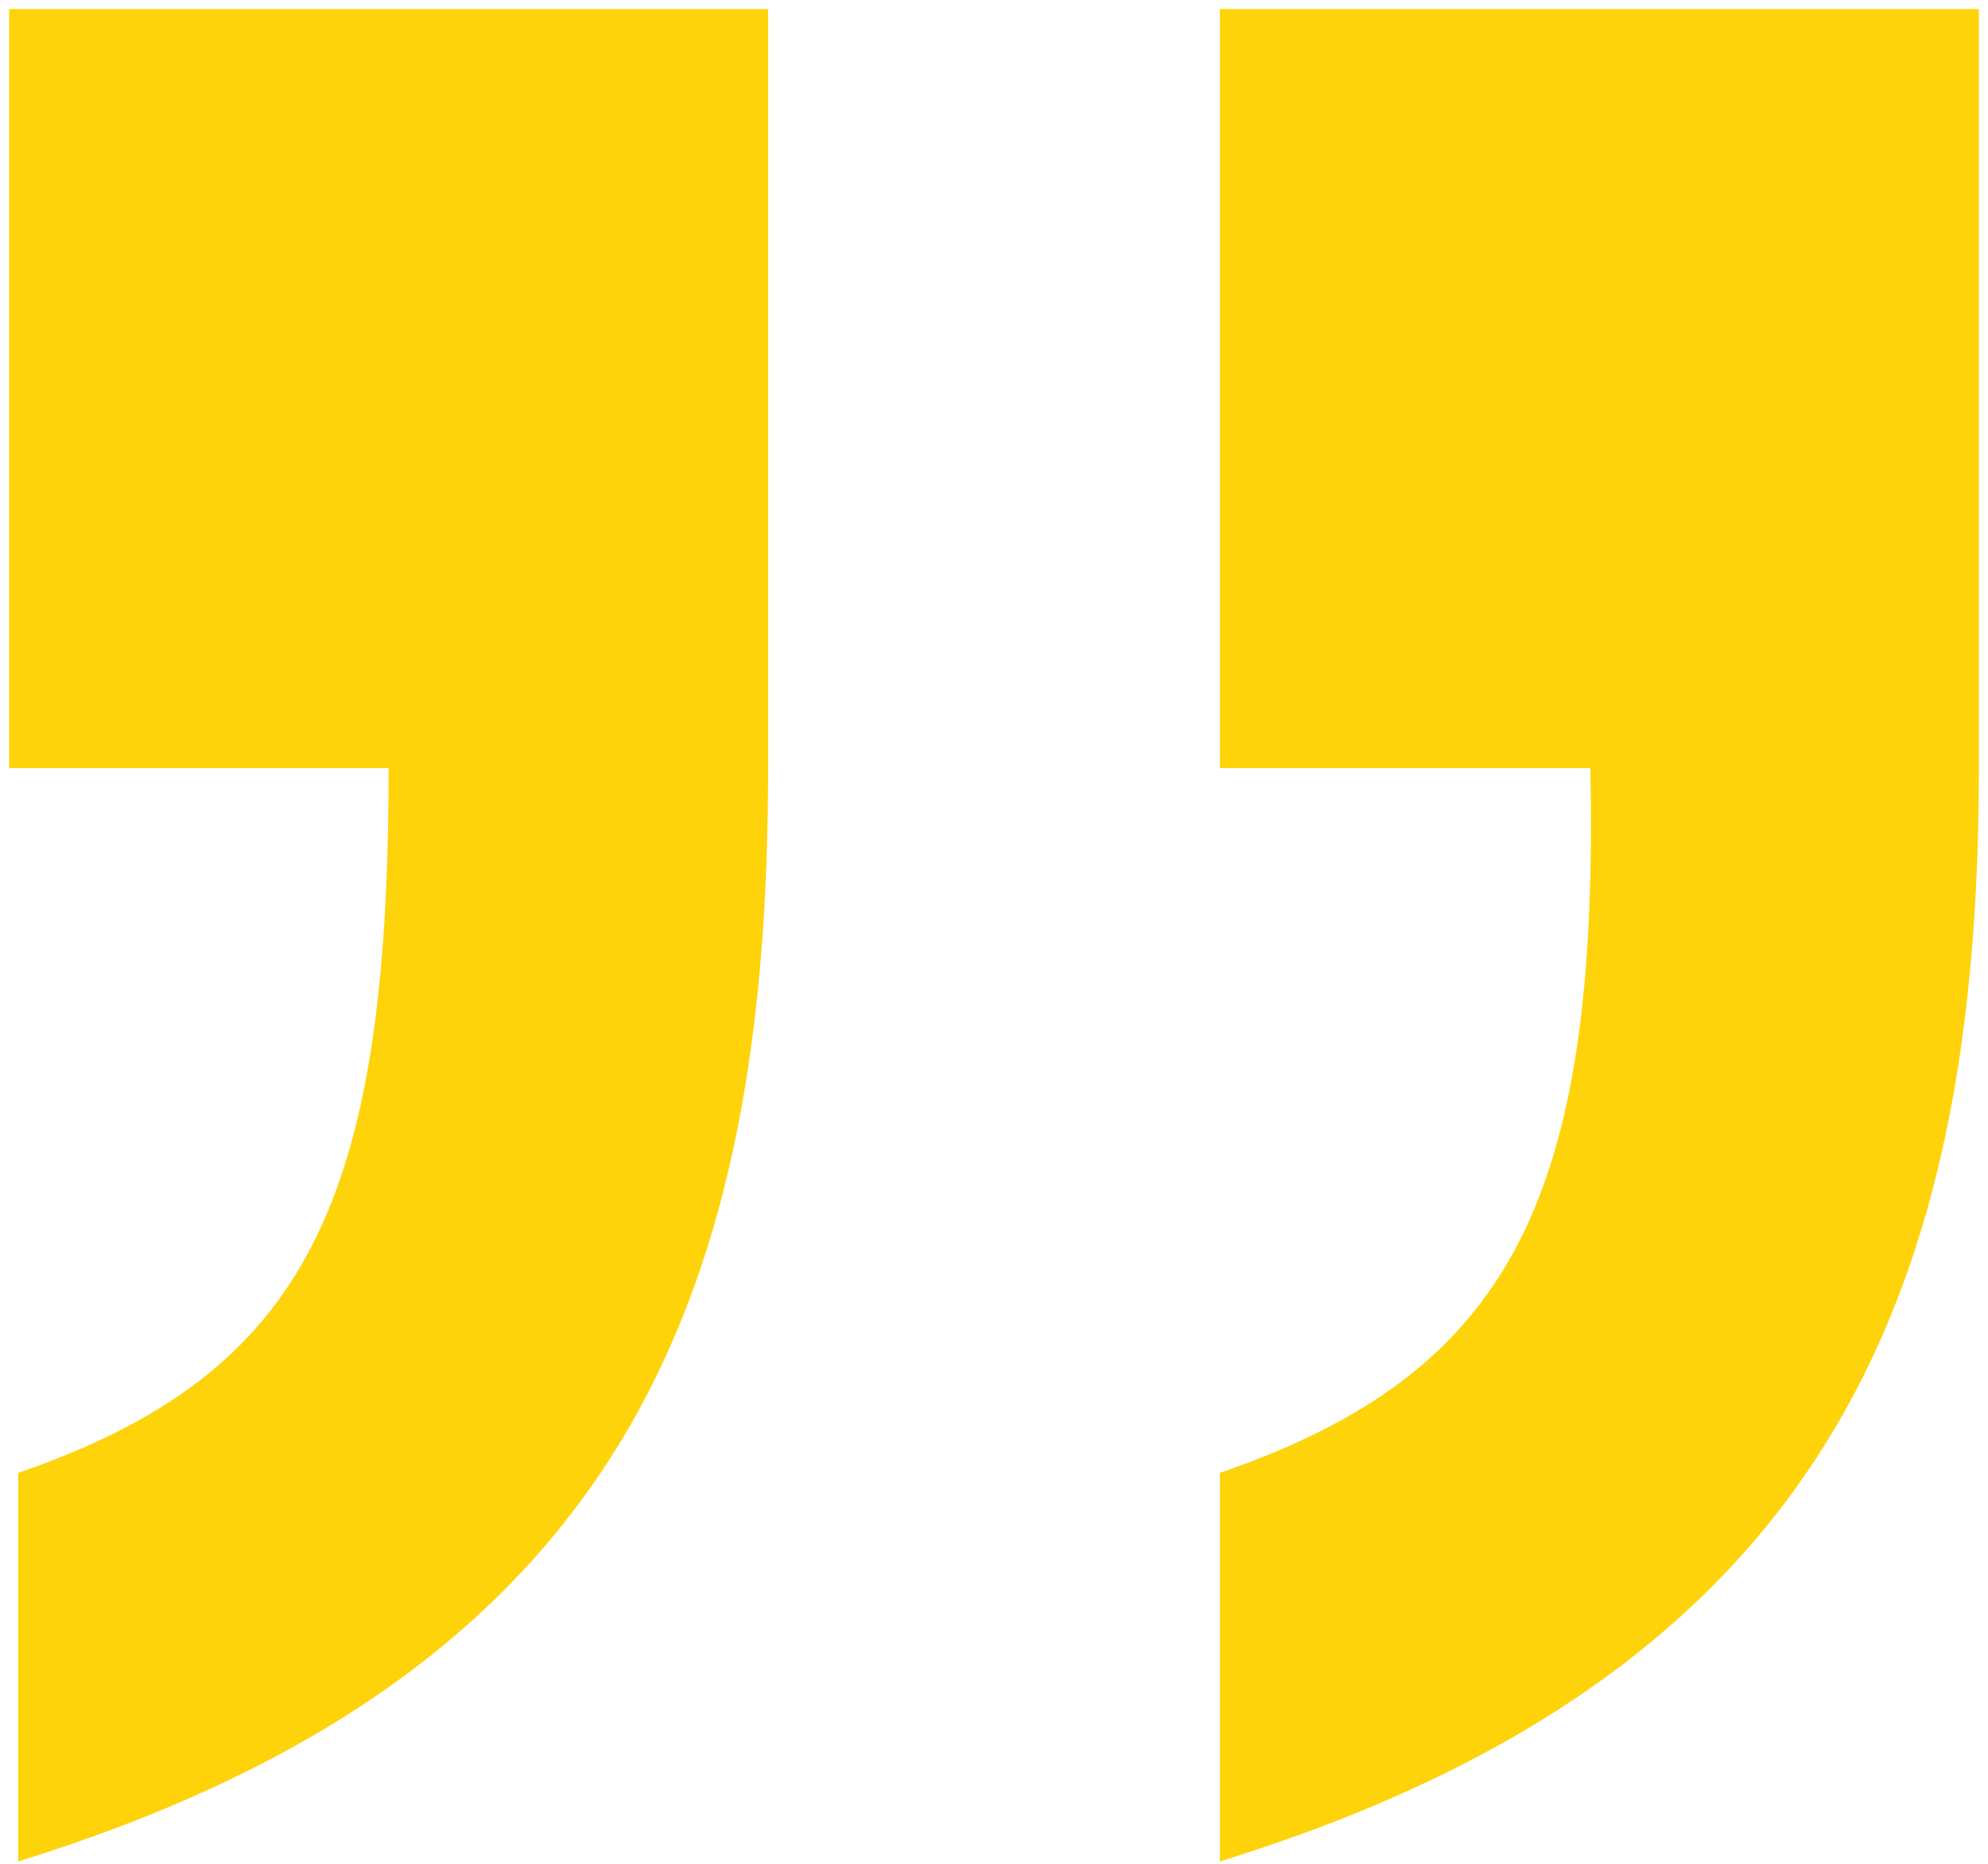 <svg width="144" height="135" viewBox="0 0 144 135" fill="none" xmlns="http://www.w3.org/2000/svg">
<path d="M143.339 0.656L143.339 55.633C143.339 92.939 132.867 121.081 88.362 134.826L88.362 106.683C109.306 99.483 115.851 87.048 115.196 55.633L88.362 55.633L88.362 0.656L143.339 0.656ZM28.15 55.633L0.661 55.633L0.661 0.656L55.638 0.656L55.638 55.633C55.638 92.939 45.821 121.081 1.316 134.826L1.316 106.683C22.259 99.483 28.15 87.048 28.15 55.633Z" fill="#FED30A"/>
</svg>
